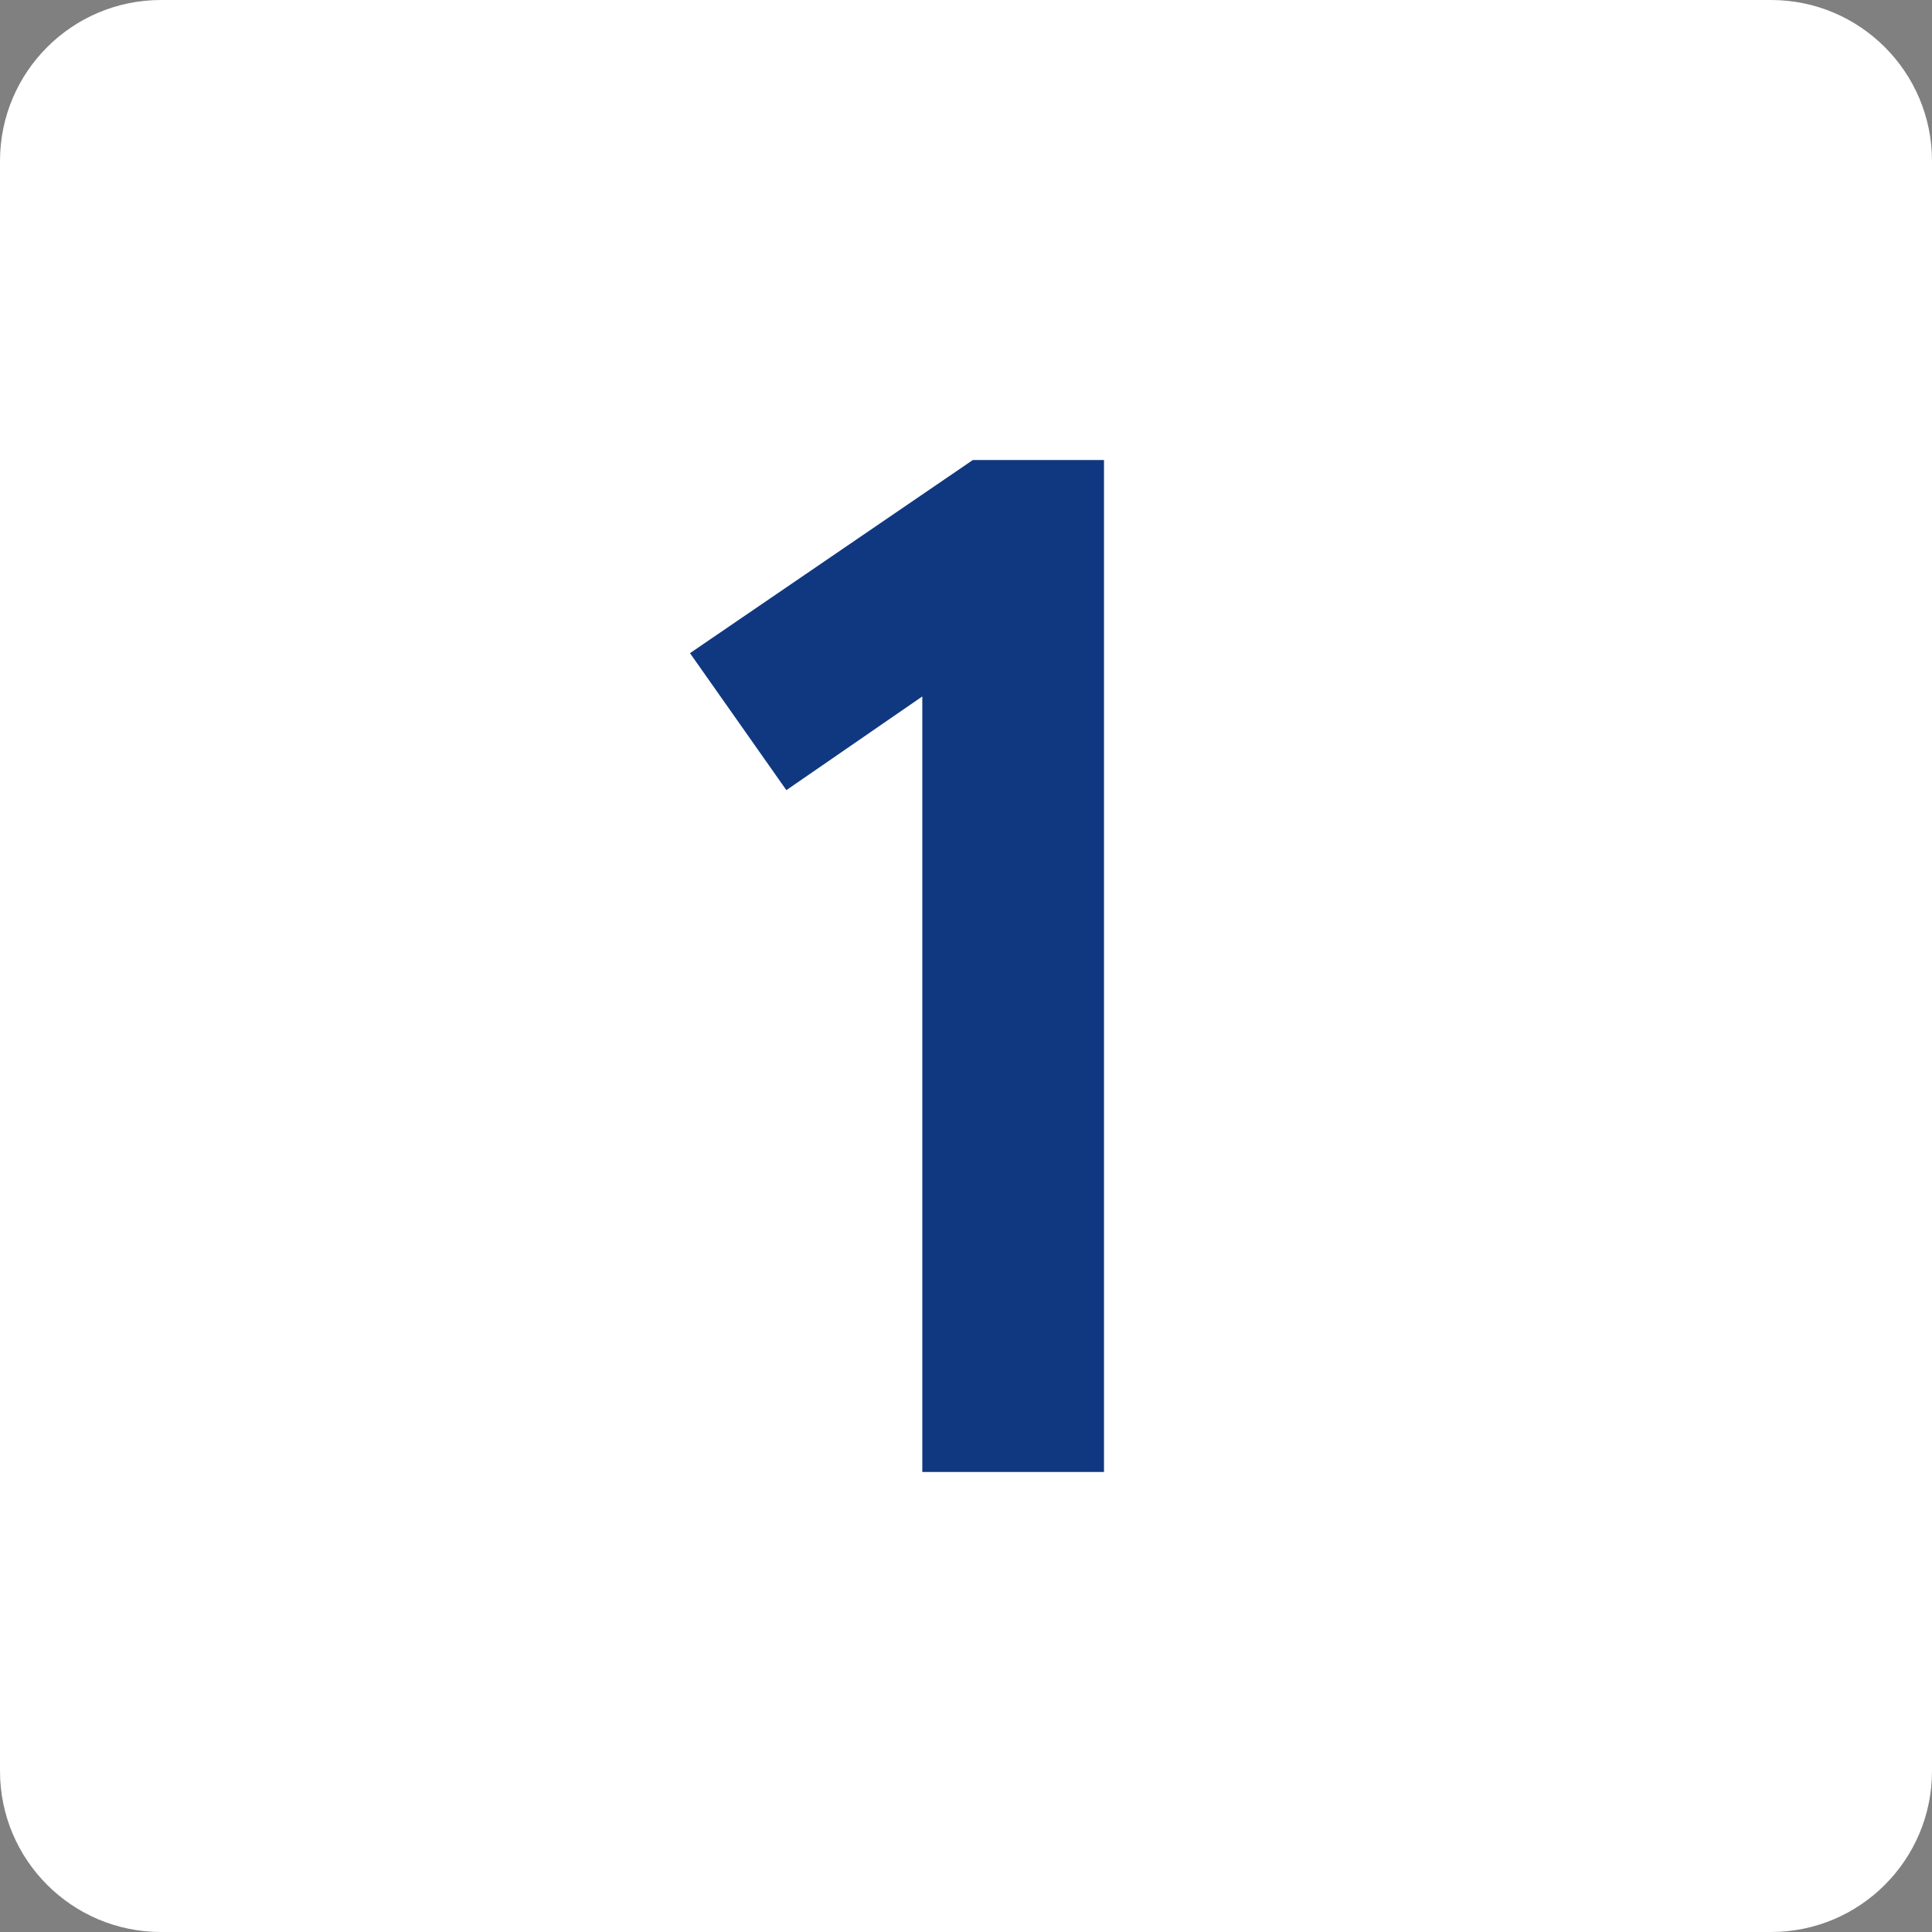 <?xml version="1.0" encoding="UTF-8"?> <svg xmlns="http://www.w3.org/2000/svg" width="42" height="42" viewBox="0 0 42 42" fill="none"><rect x="0" y="0" width="42" height="42" fill="#808080" stroke="none"/><path d="M0 3.5C0 1.567 1.567 0 3.5 0H38.5C40.433 0 42 1.567 42 3.5V38.5C42 40.433 40.433 42 38.5 42H3.5C1.567 42 0 40.433 0 38.5V3.5Z" fill="white"></path><path d="M17.095 17.177L15 14.199L21.149 10H24V32H20.05V15.14L17.095 17.177Z" fill="#103880"></path></svg> 